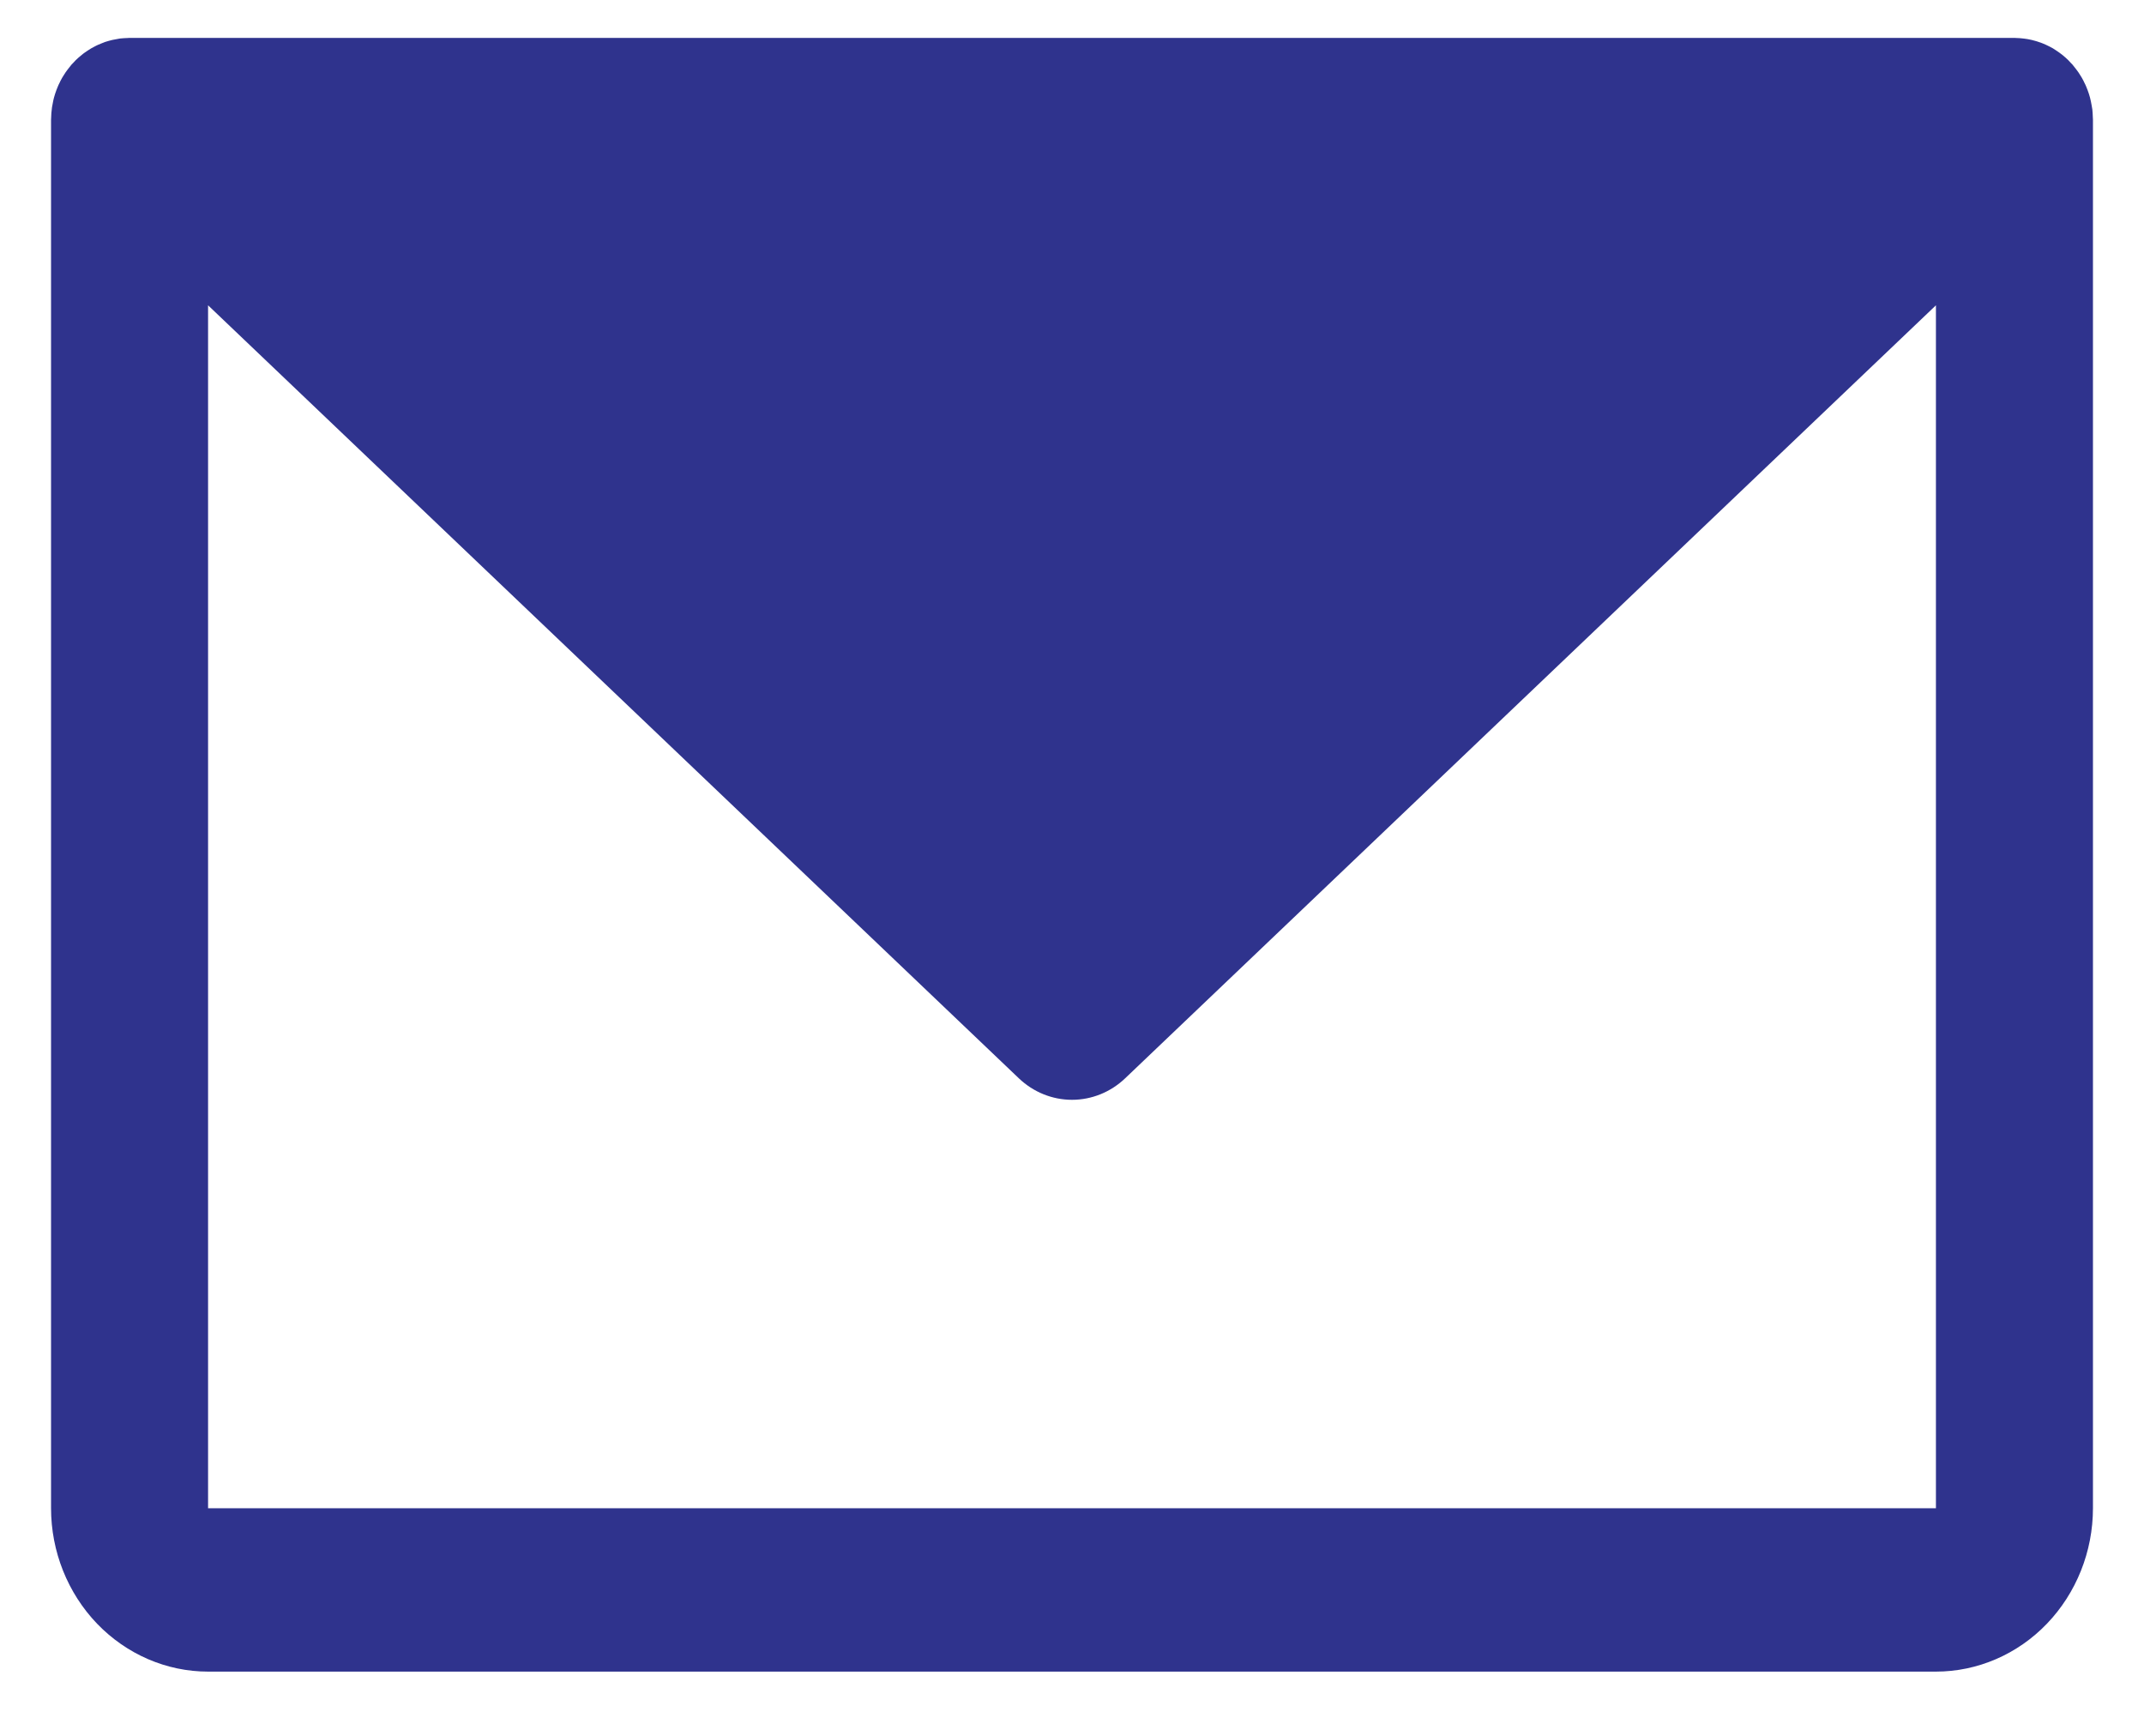<svg width="21" height="17" viewBox="0 0 21 17" fill="none" xmlns="http://www.w3.org/2000/svg">
<path d="M20.499 1.152C20.499 1.137 20.498 1.122 20.497 1.108C20.496 1.096 20.495 1.084 20.494 1.072C20.492 1.058 20.49 1.044 20.487 1.031C20.485 1.018 20.483 1.006 20.48 0.994C20.477 0.981 20.474 0.968 20.471 0.955C20.468 0.943 20.464 0.93 20.46 0.918C20.456 0.906 20.452 0.893 20.447 0.881C20.442 0.869 20.438 0.857 20.433 0.846C20.428 0.833 20.422 0.822 20.416 0.81C20.411 0.798 20.405 0.787 20.399 0.776C20.393 0.764 20.386 0.753 20.379 0.742C20.372 0.731 20.365 0.72 20.358 0.709C20.351 0.699 20.344 0.689 20.336 0.679C20.328 0.668 20.319 0.657 20.31 0.646C20.306 0.641 20.302 0.635 20.298 0.631C20.294 0.626 20.29 0.623 20.286 0.619C20.277 0.609 20.267 0.599 20.258 0.589C20.248 0.58 20.239 0.572 20.23 0.563C20.221 0.555 20.211 0.547 20.202 0.539C20.191 0.531 20.181 0.523 20.17 0.515C20.16 0.508 20.151 0.502 20.141 0.495C20.13 0.488 20.118 0.48 20.107 0.473C20.096 0.467 20.086 0.462 20.075 0.456C20.064 0.45 20.052 0.444 20.04 0.439C20.029 0.434 20.017 0.429 20.005 0.424C19.994 0.42 19.983 0.415 19.971 0.412C19.959 0.407 19.946 0.404 19.933 0.4C19.922 0.397 19.911 0.394 19.899 0.391C19.887 0.388 19.873 0.386 19.86 0.383C19.848 0.381 19.837 0.379 19.825 0.378C19.812 0.376 19.799 0.375 19.787 0.374C19.774 0.373 19.761 0.372 19.748 0.372C19.742 0.372 19.736 0.371 19.731 0.371H1.269C1.264 0.371 1.259 0.372 1.254 0.372C1.24 0.372 1.226 0.373 1.212 0.374C1.2 0.375 1.188 0.376 1.176 0.377C1.164 0.379 1.151 0.381 1.138 0.384C1.126 0.386 1.114 0.388 1.101 0.391C1.089 0.394 1.078 0.397 1.066 0.4C1.054 0.404 1.041 0.407 1.029 0.411C1.017 0.415 1.006 0.42 0.994 0.425C0.983 0.429 0.971 0.434 0.96 0.439C0.948 0.444 0.936 0.451 0.924 0.457C0.914 0.462 0.904 0.467 0.894 0.473C0.882 0.48 0.87 0.488 0.858 0.496C0.849 0.502 0.84 0.508 0.83 0.515C0.819 0.522 0.809 0.531 0.798 0.54C0.789 0.547 0.779 0.555 0.77 0.563C0.761 0.572 0.751 0.58 0.742 0.589C0.733 0.599 0.723 0.609 0.714 0.619C0.71 0.623 0.706 0.626 0.702 0.631C0.698 0.635 0.694 0.641 0.69 0.646C0.681 0.657 0.672 0.668 0.664 0.679C0.656 0.689 0.649 0.699 0.642 0.709C0.635 0.72 0.628 0.731 0.621 0.742C0.614 0.753 0.607 0.764 0.601 0.776C0.595 0.787 0.589 0.798 0.584 0.81C0.578 0.822 0.572 0.833 0.567 0.846C0.562 0.857 0.557 0.869 0.553 0.881C0.548 0.893 0.544 0.906 0.54 0.918C0.536 0.93 0.533 0.943 0.529 0.955C0.526 0.968 0.522 0.981 0.52 0.994C0.517 1.006 0.515 1.018 0.513 1.031C0.51 1.044 0.508 1.058 0.507 1.072C0.505 1.084 0.504 1.096 0.503 1.108C0.502 1.122 0.501 1.137 0.501 1.152C0.501 1.158 0.5 1.165 0.5 1.171V14.771C0.5 15.195 0.663 15.602 0.951 15.902C1.24 16.202 1.631 16.371 2.038 16.371H18.962C19.369 16.371 19.761 16.202 20.049 15.902C20.337 15.602 20.5 15.195 20.5 14.771V1.171C20.5 1.165 20.499 1.158 20.499 1.152ZM18.962 14.771H2.038V2.99L9.98 10.561C10.122 10.696 10.307 10.771 10.5 10.771C10.693 10.771 10.878 10.696 11.02 10.561L18.962 2.99L18.962 14.771L18.962 14.771Z" fill="#2F338D"/>
</svg>
